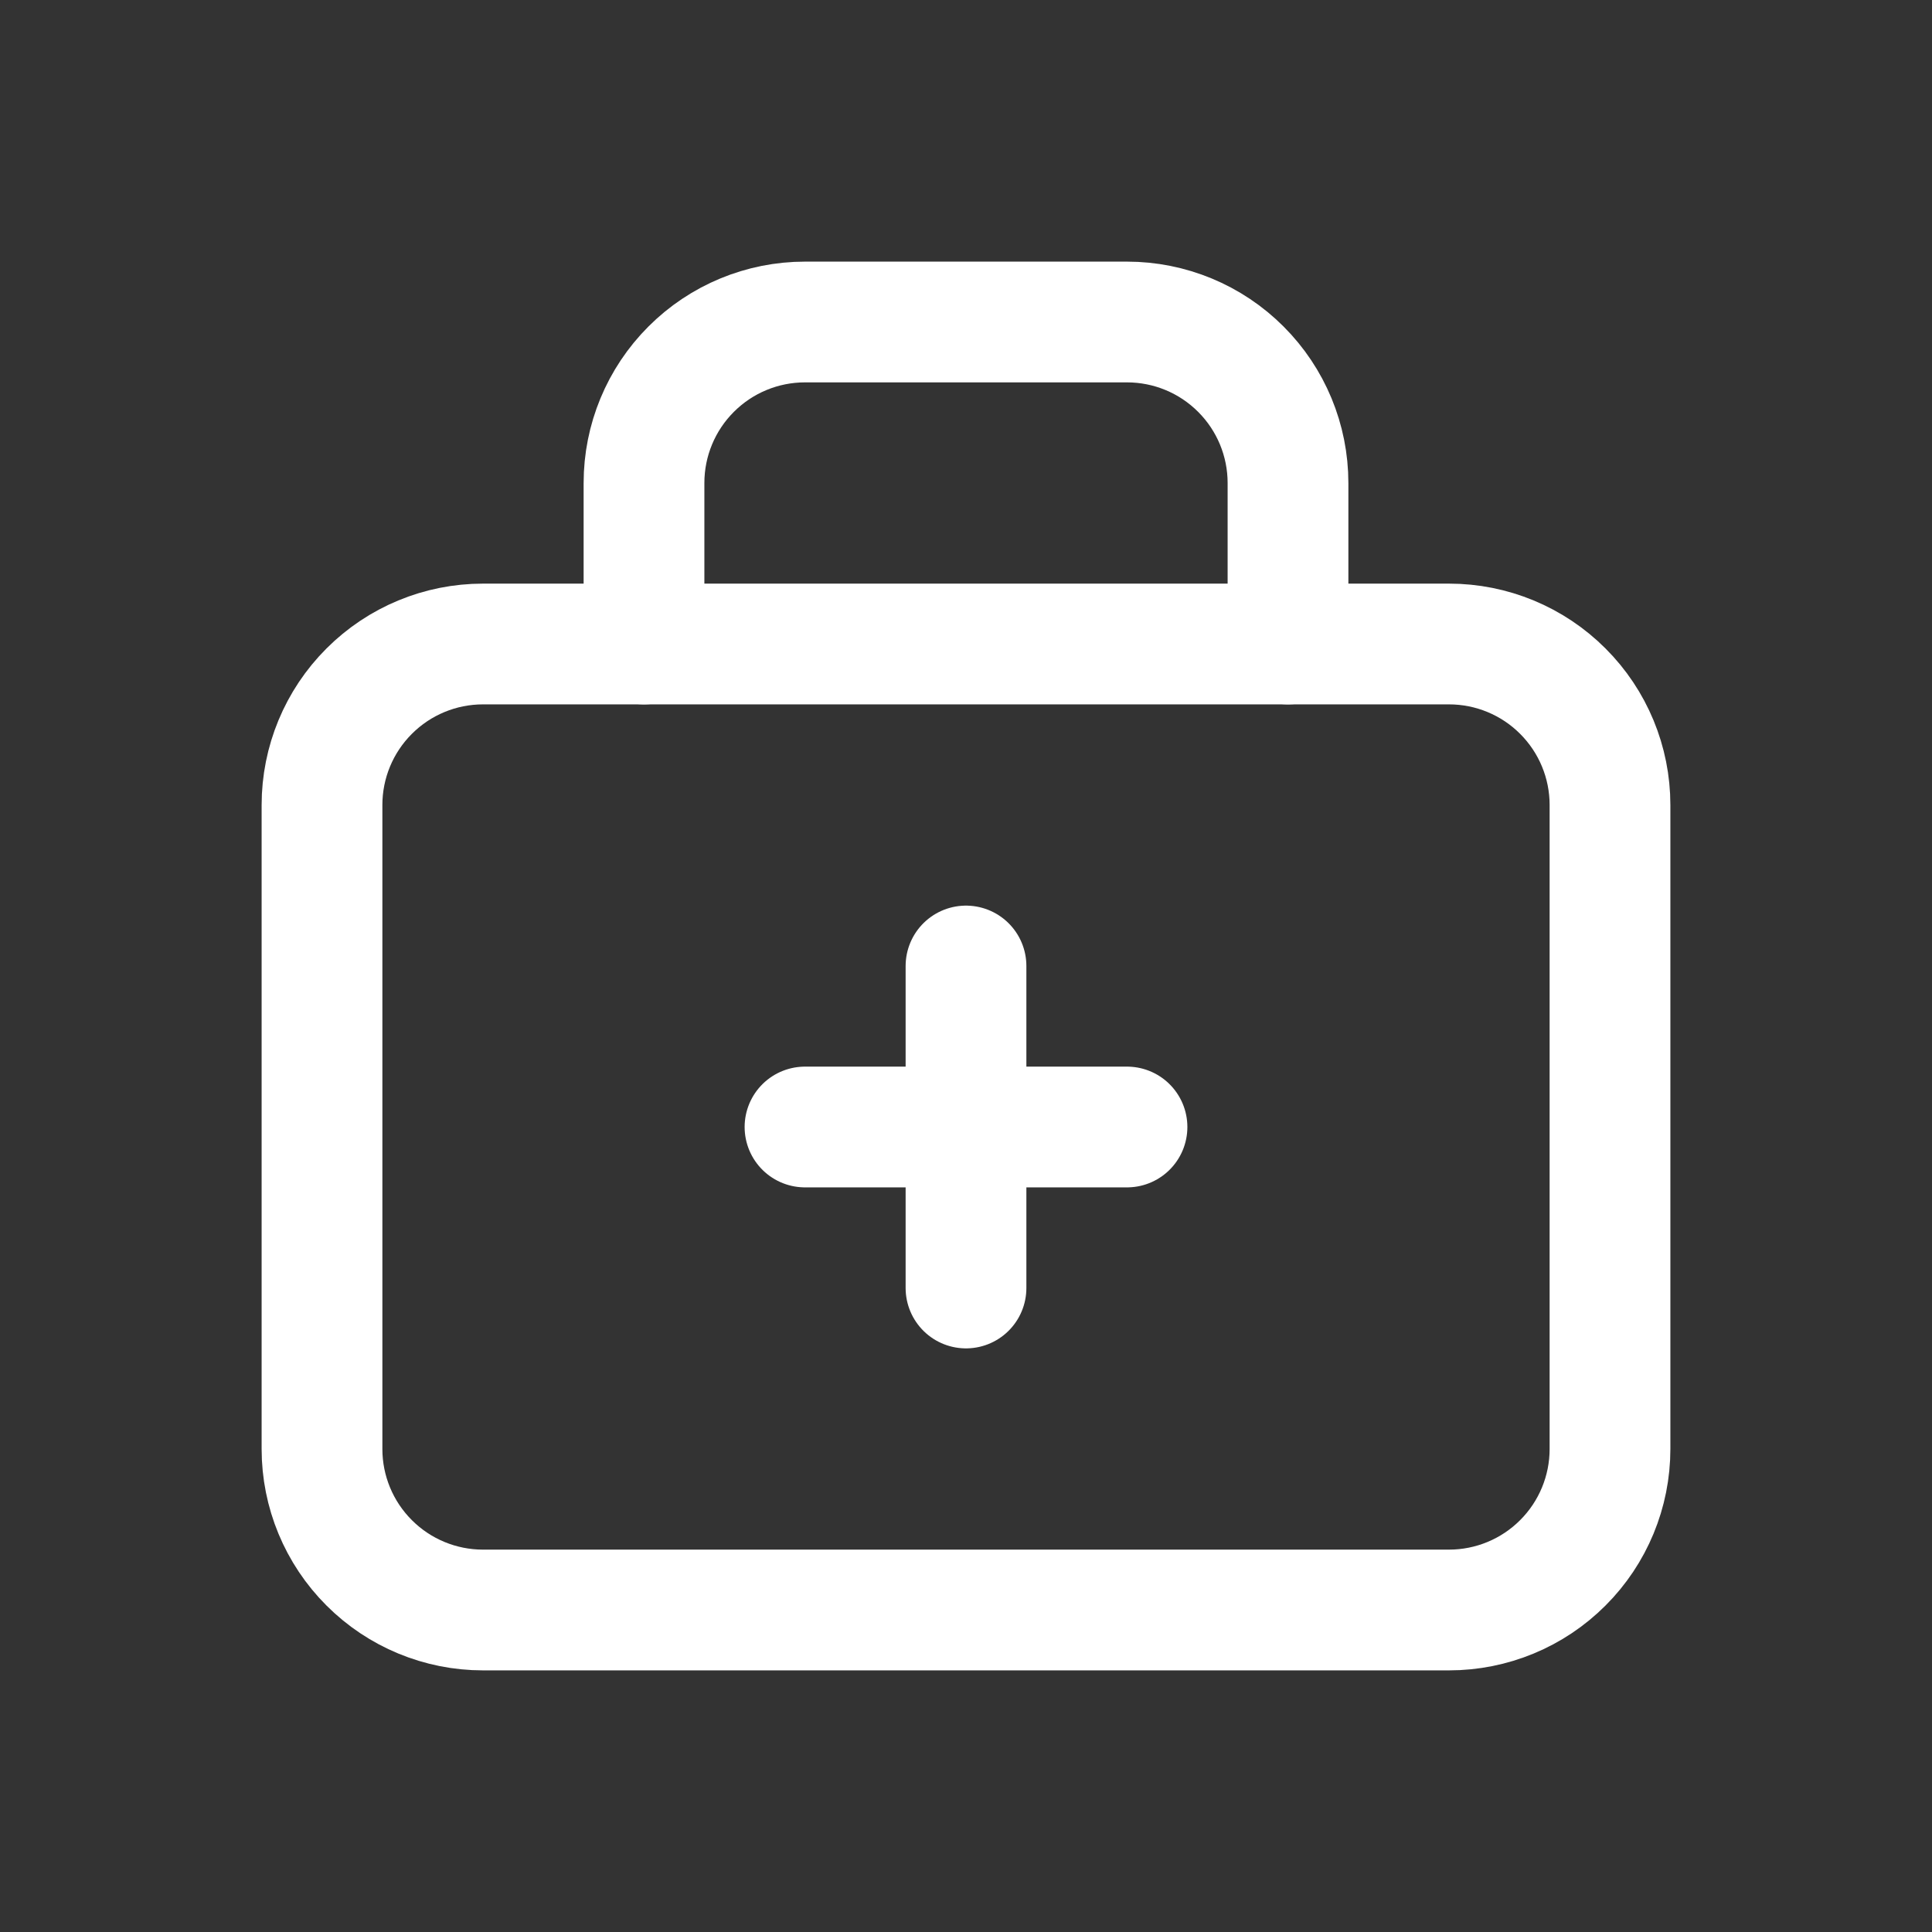 <svg width="48" height="48" viewBox="0 0 48 48" fill="none" xmlns="http://www.w3.org/2000/svg">
<rect x="0" y="0" width="48" height="48" fill="#333333" stroke="none"/>
<path d="M16 16V12C16 10.939 16.421 9.922 17.172 9.172C17.922 8.421 18.939 8 20 8H28C29.061 8 30.078 8.421 30.828 9.172C31.579 9.922 32 10.939 32 12V16" stroke="white" stroke-width="3" stroke-linecap="round" stroke-linejoin="round"/>
<path d="M8 20C8 18.939 8.421 17.922 9.172 17.172C9.922 16.421 10.939 16 12 16H36C37.061 16 38.078 16.421 38.828 17.172C39.579 17.922 40 18.939 40 20V36C40 37.061 39.579 38.078 38.828 38.828C38.078 39.579 37.061 40 36 40H12C10.939 40 9.922 39.579 9.172 38.828C8.421 38.078 8 37.061 8 36V20Z" stroke="white" stroke-width="3" stroke-linecap="round" stroke-linejoin="round"/>
<path d="M20 28H28" stroke="white" stroke-width="3" stroke-linecap="round" stroke-linejoin="round"/>
<path d="M24 24V32" stroke="white" stroke-width="3" stroke-linecap="round" stroke-linejoin="round"/>
</svg>
